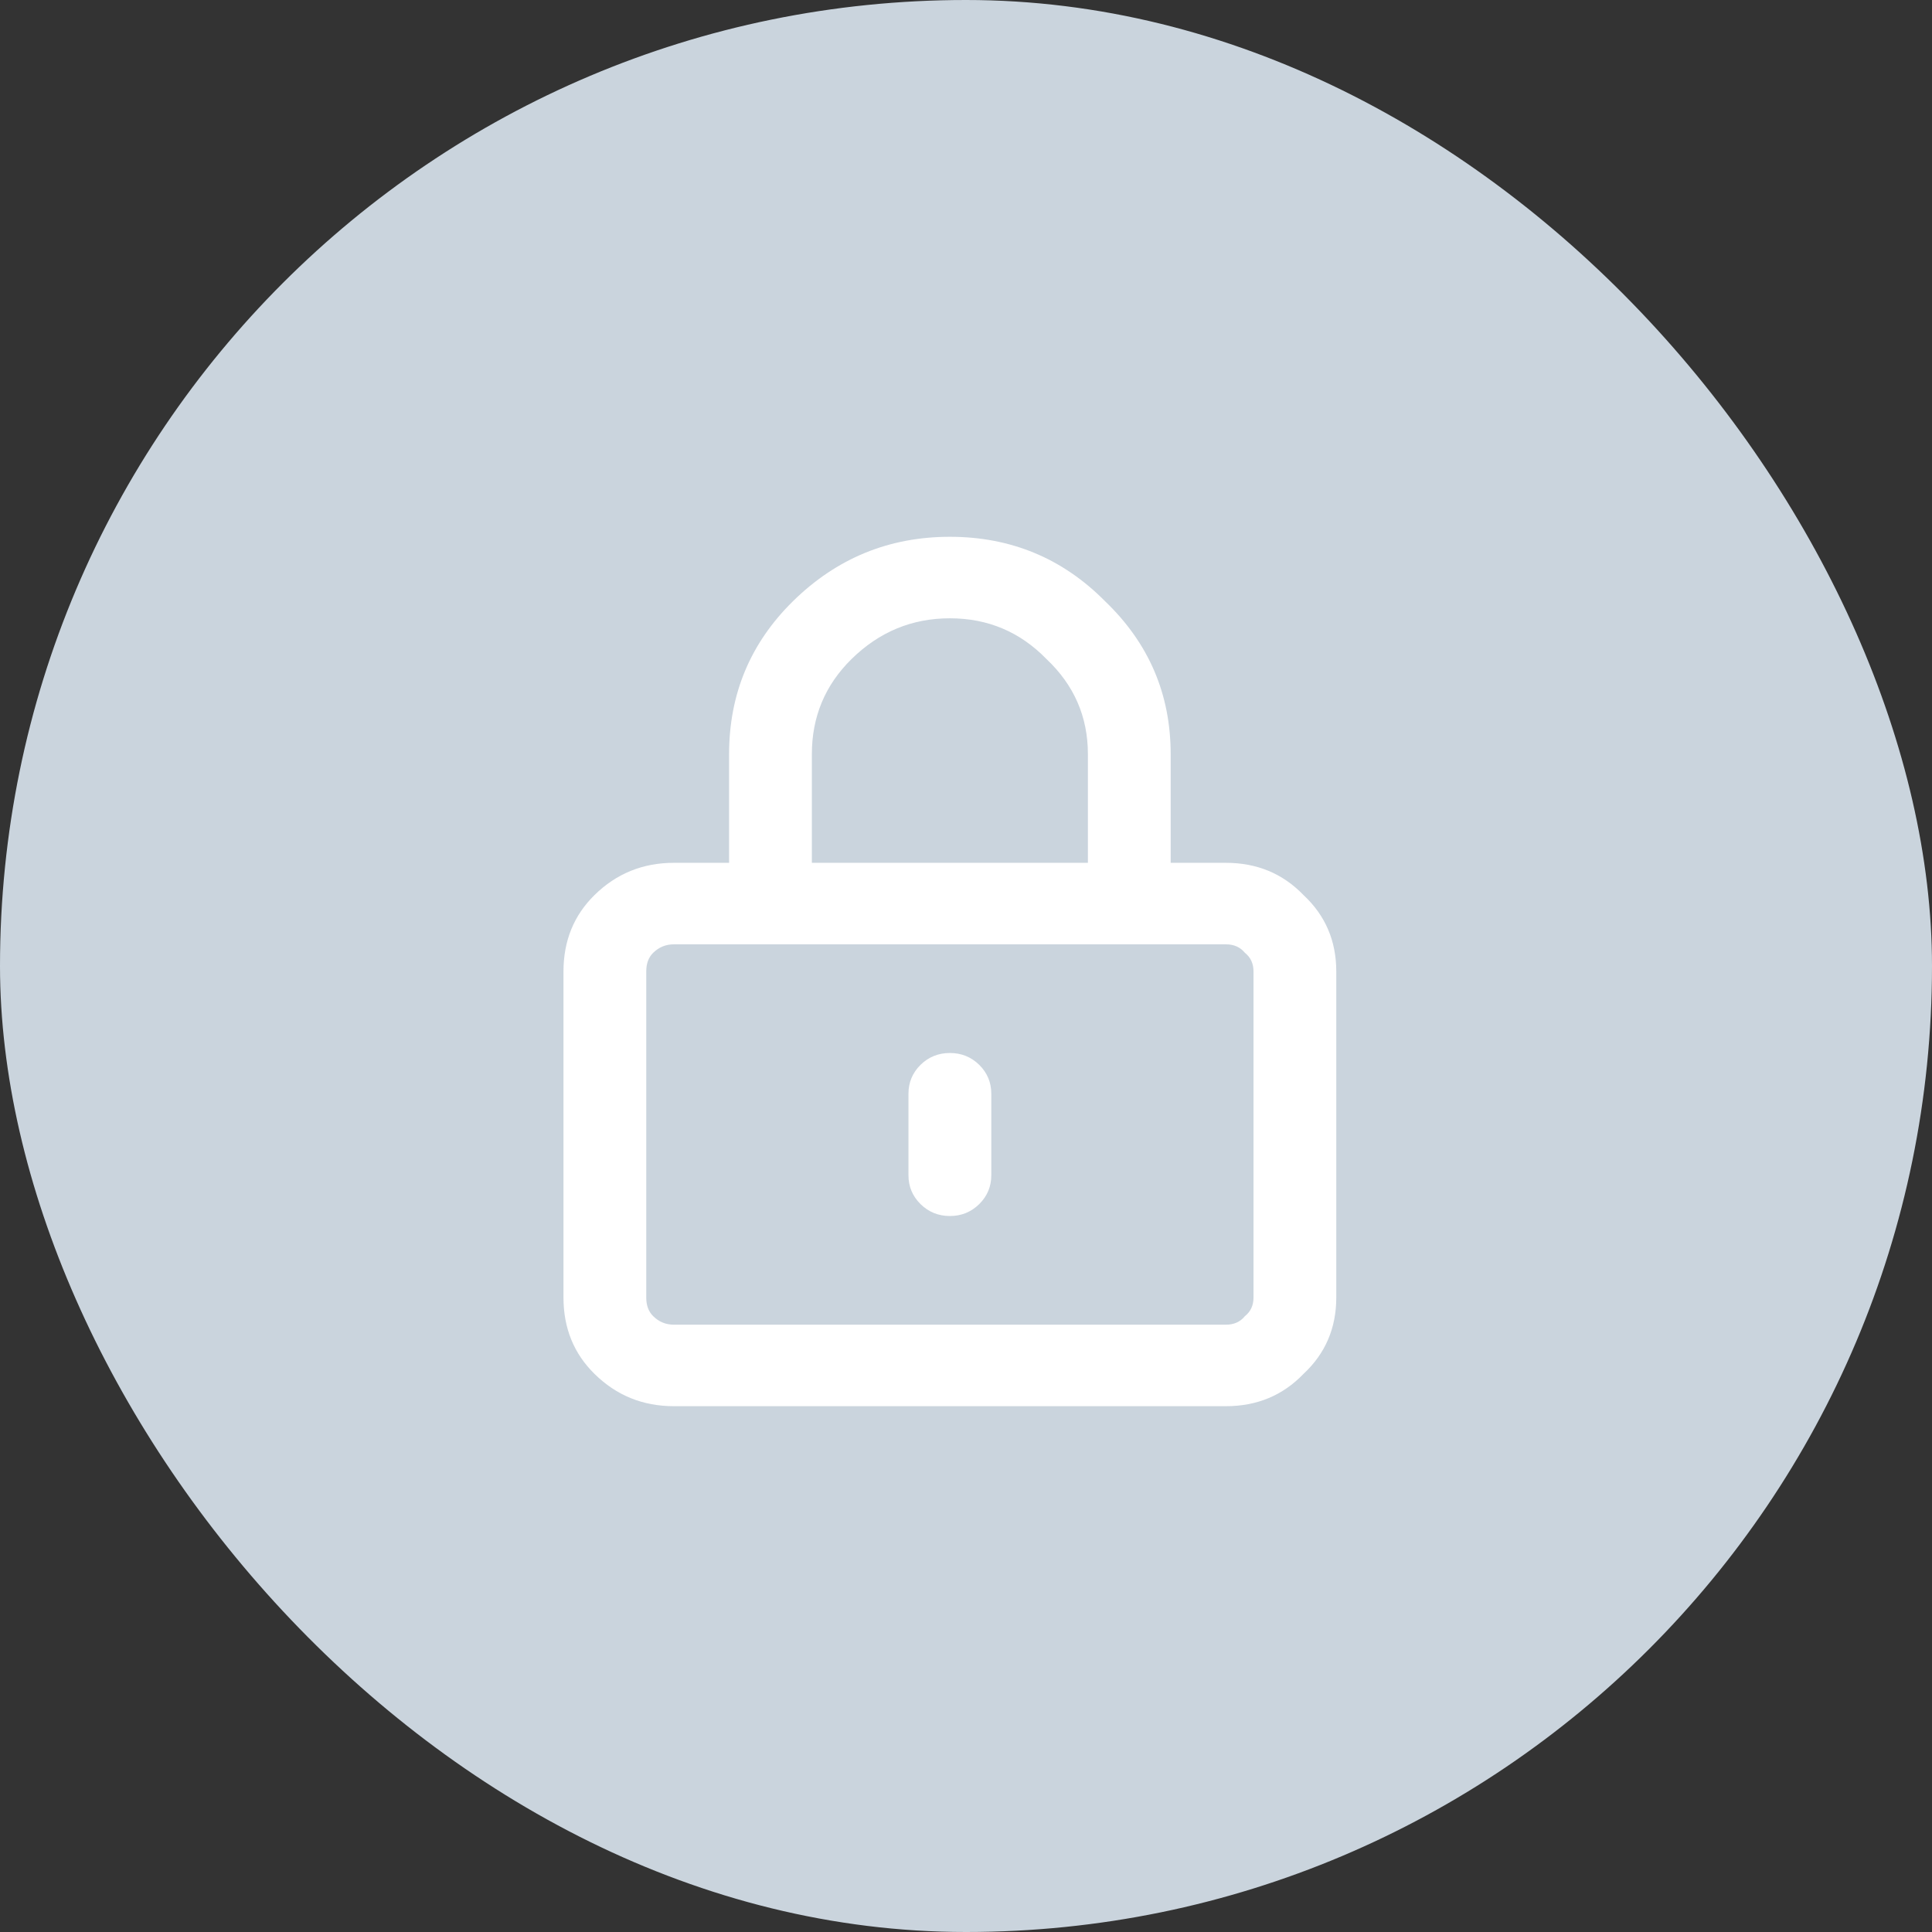<svg width="32" height="32" viewBox="0 0 32 32" fill="none" xmlns="http://www.w3.org/2000/svg">
<rect x="0" y="0" width="32" height="32" fill="#333333" stroke="none"/>
<rect width="32" height="32" rx="16" fill="#CAD4DD"/>
<path d="M20.304 14.291C20.819 14.291 21.247 14.469 21.59 14.825C21.952 15.162 22.133 15.584 22.133 16.091V21.491C22.133 21.997 21.952 22.419 21.59 22.756C21.247 23.113 20.819 23.291 20.304 23.291H11.162C10.647 23.291 10.209 23.113 9.847 22.756C9.504 22.419 9.333 21.997 9.333 21.491V16.091C9.333 15.584 9.504 15.162 9.847 14.825C10.209 14.469 10.647 14.291 11.162 14.291H12.076V12.491C12.076 11.497 12.428 10.653 13.133 9.959C13.857 9.247 14.723 8.891 15.733 8.891C16.742 8.891 17.6 9.247 18.304 9.959C19.028 10.653 19.39 11.497 19.39 12.491V14.291H20.304ZM13.447 12.491V14.291H18.019V12.491C18.019 11.872 17.79 11.347 17.333 10.916C16.895 10.466 16.362 10.241 15.733 10.241C15.104 10.241 14.562 10.466 14.104 10.916C13.666 11.347 13.447 11.872 13.447 12.491ZM20.762 21.491V16.091C20.762 15.959 20.714 15.856 20.619 15.781C20.543 15.688 20.438 15.641 20.304 15.641H11.162C11.028 15.641 10.914 15.688 10.819 15.781C10.742 15.856 10.704 15.959 10.704 16.091V21.491C10.704 21.622 10.742 21.725 10.819 21.8C10.914 21.894 11.028 21.941 11.162 21.941H20.304C20.438 21.941 20.543 21.894 20.619 21.8C20.714 21.725 20.762 21.622 20.762 21.491ZM15.247 17.637C15.381 17.506 15.543 17.441 15.733 17.441C15.924 17.441 16.085 17.506 16.219 17.637C16.352 17.769 16.419 17.928 16.419 18.116V19.466C16.419 19.653 16.352 19.812 16.219 19.944C16.085 20.075 15.924 20.141 15.733 20.141C15.543 20.141 15.381 20.075 15.247 19.944C15.114 19.812 15.047 19.653 15.047 19.466V18.116C15.047 17.928 15.114 17.769 15.247 17.637Z" fill="white"/>
</svg>
